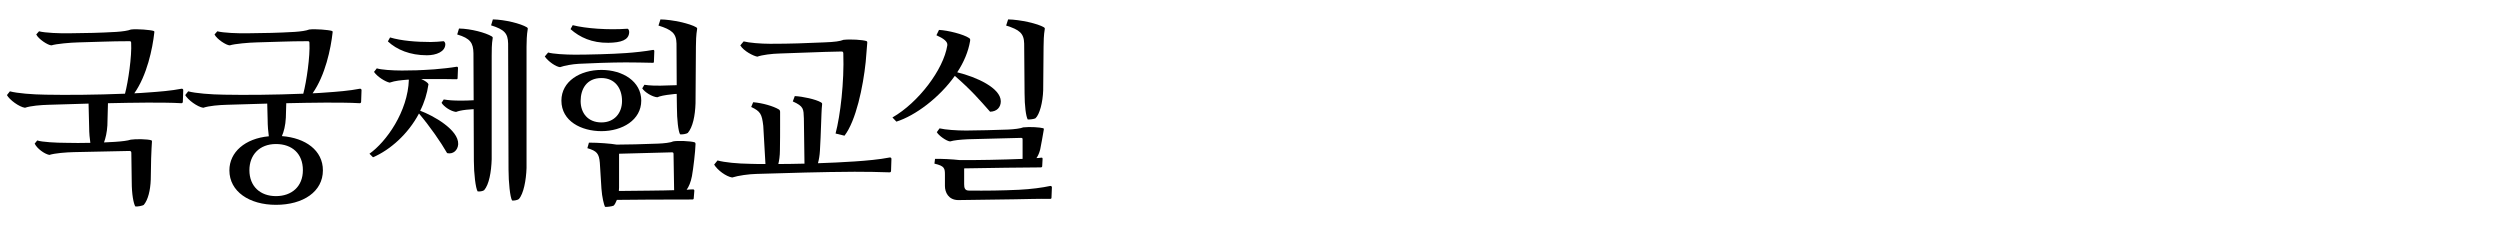 <?xml version="1.0" encoding="UTF-8"?>
<svg xmlns="http://www.w3.org/2000/svg" xmlns:xlink="http://www.w3.org/1999/xlink" width="631pt" height="60pt" viewBox="0 0 631 60" version="1.1">
<defs>
<g>
<symbol overflow="visible" id="glyph0-0">
<path style="stroke:none;" d="M 37.199 -19.102 C 39.949 -19.102 43.352 -19.102 45.801 -18.949 C 46 -18.949 46.148 -19.102 46.148 -19.301 L 46.25 -22.25 C 46.25 -22.449 46.102 -22.648 45.801 -22.602 C 43.25 -22.102 40.199 -21.852 37.199 -21.648 C 36.102 -21.551 35 -21.5 33.898 -21.449 C 37.102 -26 38.5 -32.699 38.949 -36.801 C 38.949 -36.898 39.051 -37.102 38.75 -37.199 C 38 -37.449 34.602 -37.75 33.051 -37.551 C 32.301 -37.25 30.898 -37.051 29.352 -36.949 C 24.949 -36.699 22 -36.648 17.551 -36.602 C 15.102 -36.551 11.352 -36.699 9.852 -37.102 L 9.148 -36.301 C 9.699 -35.148 12.102 -33.551 13 -33.551 C 14.25 -33.949 17.75 -34.25 19.801 -34.301 C 24.398 -34.398 27.75 -34.602 32.648 -34.602 C 32.949 -34.602 33.102 -34.551 33.102 -34.199 C 33.301 -30.801 32.352 -24.352 31.551 -21.352 C 24.148 -21.051 16.852 -21 11.551 -21.102 C 8.148 -21.148 4.352 -21.449 2.5 -21.949 L 1.75 -21 C 2.398 -19.801 4.852 -18 6.301 -17.801 C 7.801 -18.301 10.301 -18.5 12.25 -18.551 L 22.352 -18.852 L 22.5 -12.949 C 22.5 -11.398 22.648 -9.949 22.801 -8.949 C 20.699 -8.898 18.602 -8.898 16.699 -8.949 C 14.199 -8.949 10.551 -9.148 9.398 -9.551 L 8.75 -8.75 C 9.352 -7.5 11.199 -6.148 12.449 -5.898 C 13.949 -6.352 16.648 -6.551 18.602 -6.602 L 32.648 -6.898 C 32.949 -6.898 33.148 -6.801 33.148 -6.449 L 33.25 0.949 C 33.25 4 33.699 6.352 34.148 7.102 C 34.602 7.199 36 6.949 36.301 6.699 C 37.352 5.449 37.949 3.102 38.051 0.352 L 38.148 -5 C 38.199 -6.398 38.301 -8.852 38.352 -9.25 C 38.352 -9.398 38.398 -9.5 38.148 -9.602 C 37.25 -9.898 34.199 -9.949 33 -9.75 C 32.301 -9.5 30.699 -9.301 29.051 -9.199 L 26.25 -9.051 C 26.648 -10.102 27 -11.602 27.102 -13.352 L 27.25 -18.949 C 30.5 -19.051 33.801 -19.051 37.199 -19.102 Z M 37.199 -19.102 "/>
</symbol>
<symbol overflow="visible" id="glyph0-1">
<path style="stroke:none;" d="M 19.801 -34.301 C 24.398 -34.398 27.75 -34.602 32.648 -34.602 C 32.949 -34.602 33.102 -34.551 33.102 -34.199 C 33.301 -30.801 32.352 -24.352 31.551 -21.352 C 24.148 -21.051 16.852 -21 11.551 -21.102 C 8.148 -21.148 4.352 -21.449 2.5 -21.949 L 1.75 -21 C 2.398 -19.801 4.852 -18 6.301 -17.801 C 7.801 -18.301 10.301 -18.5 12.25 -18.551 L 22.449 -18.852 L 22.551 -14.898 C 22.551 -13.25 22.699 -11.602 22.852 -10.602 C 16.852 -10.051 12.898 -6.602 12.898 -2 C 12.898 3.352 17.949 6.699 24.648 6.699 C 31.551 6.699 36.5 3.352 36.5 -2 C 36.5 -7.051 32.102 -10.199 26.148 -10.648 C 26.648 -11.75 27.051 -13.352 27.148 -15.301 L 27.25 -18.949 C 30.5 -19.051 33.801 -19.051 37.199 -19.102 C 39.949 -19.102 43.352 -19.102 45.801 -18.949 C 46 -18.949 46.148 -19.102 46.148 -19.301 L 46.25 -22.25 C 46.25 -22.449 46.102 -22.648 45.801 -22.602 C 43.25 -22.102 40.199 -21.852 37.199 -21.648 C 36.102 -21.551 35 -21.5 33.898 -21.449 C 37.102 -26 38.5 -32.699 38.949 -36.801 C 38.949 -36.898 39.051 -37.102 38.75 -37.199 C 38 -37.449 34.602 -37.75 33.051 -37.551 C 32.301 -37.25 30.898 -37.051 29.352 -36.949 C 24.949 -36.699 22 -36.648 17.551 -36.602 C 15.102 -36.551 11.352 -36.699 9.852 -37.102 L 9.148 -36.301 C 9.699 -35.148 12.102 -33.551 13 -33.551 C 14.25 -33.949 17.75 -34.25 19.801 -34.301 Z M 17.949 -2.051 C 17.949 -5.852 20.449 -8.648 24.648 -8.648 C 28.75 -8.648 31.449 -6.199 31.449 -2.051 C 31.449 2.051 28.648 4.5 24.648 4.5 C 20.699 4.5 17.949 2.051 17.949 -2.051 Z M 17.949 -2.051 "/>
</symbol>
<symbol overflow="visible" id="glyph0-2">
<path style="stroke:none;" d="M 37.199 -1.648 C 39.949 -1.648 43.602 -1.602 46.051 -1.5 C 46.25 -1.5 46.398 -1.648 46.398 -1.852 L 46.5 -4.898 C 46.5 -5.102 46.352 -5.301 46.051 -5.25 C 43.5 -4.75 40.199 -4.449 37.199 -4.25 C 34.199 -4.051 31.051 -3.898 27.949 -3.801 C 28.199 -4.648 28.398 -5.898 28.449 -6.949 C 28.602 -9.398 28.648 -11.102 28.75 -13.801 C 28.801 -14.949 28.852 -17.5 29 -18.648 C 29.051 -18.949 28.898 -19.051 28.75 -19.148 C 27.398 -19.949 24.102 -20.648 22.102 -20.75 L 21.602 -19.398 C 24.398 -18.148 24.301 -17.5 24.398 -15.102 L 24.551 -3.699 C 22.25 -3.648 20.102 -3.602 17.949 -3.602 C 18.148 -4.398 18.352 -5.648 18.352 -7.051 C 18.398 -8.949 18.398 -12.148 18.398 -12.852 L 18.398 -16.75 C 18.398 -17.051 18.301 -17.25 18.051 -17.398 C 16.699 -18.199 14 -19 11.602 -19.199 L 11.102 -18 C 13.449 -16.898 13.801 -16.199 14.148 -13.25 L 14.699 -3.602 C 13.398 -3.602 12.051 -3.602 10.949 -3.648 C 7.551 -3.699 4.449 -4 2.602 -4.5 L 1.75 -3.449 C 2.602 -2.051 4.75 -0.449 6.301 -0.199 C 7.898 -0.699 10.449 -1.051 12.398 -1.102 C 20.801 -1.352 28.699 -1.602 37.199 -1.648 Z M 18.398 -31.5 C 23.852 -31.648 28.051 -31.898 33.852 -32 C 34.148 -32 34.352 -31.949 34.352 -31.5 C 34.602 -24.301 33.602 -15.852 32.398 -11.301 L 34.648 -10.75 C 37.551 -14.5 39.352 -23.102 40 -29.352 L 40.398 -34.199 C 40.398 -34.301 40.449 -34.551 40.148 -34.648 C 39.148 -34.949 36.301 -35.148 34.398 -34.949 C 33.551 -34.602 32.25 -34.398 29.449 -34.301 C 24.648 -34.102 21.301 -33.949 15.898 -33.949 C 13.5 -33.949 10.551 -34.199 9.199 -34.551 L 8.352 -33.551 C 9.199 -32.102 11.699 -30.852 12.648 -30.699 C 13.898 -31.148 16.301 -31.449 18.398 -31.5 Z M 18.398 -31.5 "/>
</symbol>
<symbol overflow="visible" id="glyph1-0">
<path style="stroke:none;" d="M 38.352 -2.199 C 38.352 1 38.75 4.852 39.25 5.602 C 39.648 5.699 40.648 5.5 40.949 5.25 C 42.148 3.949 42.801 0.449 42.898 -2.602 L 42.898 -33.25 C 42.898 -34.398 42.949 -36.25 43.199 -37.648 C 43.25 -37.898 43.148 -38 43 -38.102 C 41.449 -39.051 37.398 -40.051 34.398 -40.102 L 33.949 -38.602 C 37.301 -37.551 38.199 -36.602 38.25 -34 Z M 29.602 -4.398 C 29.602 -1.199 30.051 2.551 30.551 3.301 C 31 3.398 31.898 3.25 32.199 3 C 33.449 1.551 34 -1.602 34.102 -4.801 L 34.102 -30.949 C 34.102 -32.102 34.102 -33.949 34.352 -35.352 C 34.398 -35.602 34.301 -35.699 34.148 -35.801 C 32.602 -36.75 28.852 -37.75 25.852 -37.801 L 25.398 -36.301 C 28.75 -35.301 29.449 -34.148 29.5 -31.551 L 29.551 -19.699 C 28.5 -19.648 27.449 -19.602 26.5 -19.602 C 24.199 -19.602 23.301 -19.699 22 -19.898 L 21.449 -19.051 C 22.051 -18.051 23.801 -16.898 25.102 -16.75 C 25.801 -17 26.398 -17.148 27.699 -17.301 L 29.551 -17.449 Z M 4.148 -5.301 C 8.449 -7.148 13 -11.148 15.75 -16.352 C 18.5 -13.102 21.25 -9.148 22.852 -6.352 C 24.352 -6 25.551 -7.051 25.648 -8.602 C 25.801 -12.25 19.301 -15.852 16.051 -17.051 C 17.102 -19.102 17.801 -21.352 18.148 -23.75 C 18 -24.102 17.352 -24.602 16.301 -25.051 L 19.25 -25.051 C 21.199 -25.051 23.051 -25.051 25.199 -25 C 25.449 -25 25.5 -25.102 25.5 -25.352 L 25.602 -27.852 C 25.602 -28.102 25.398 -28.199 25.199 -28.148 C 23.801 -27.898 21.449 -27.648 19.602 -27.5 C 16 -27.25 14 -27.199 11.449 -27.199 C 9.051 -27.199 6.148 -27.398 5.102 -27.75 L 4.398 -26.852 C 5.25 -25.602 7.301 -24.352 8.352 -24.148 C 9.801 -24.648 11.199 -24.75 12.949 -24.898 L 13.199 -24.898 C 12.949 -16.852 7.5 -9.199 3.25 -6.199 Z M 7.898 -34.551 C 10.148 -32.449 13.5 -31.051 17.75 -31.051 C 20.102 -31.051 22.398 -31.949 22.398 -33.852 C 22.398 -34.148 22.199 -34.551 21.949 -34.602 C 20.852 -34.5 19.898 -34.398 18.699 -34.398 C 15.102 -34.398 11.301 -34.699 8.449 -35.551 Z M 7.898 -34.551 "/>
</symbol>
<symbol overflow="visible" id="glyph2-0">
<path style="stroke:none;" d="M 16.301 2.602 C 16.449 4.801 16.949 6.699 17.199 7.199 C 17.398 7.301 19.051 7.102 19.398 6.898 C 19.699 6.602 19.949 6.051 20.199 5.449 C 23.852 5.398 31.648 5.352 39.199 5.352 C 39.449 5.352 39.602 5.301 39.602 5 L 39.75 3.148 C 39.75 2.898 39.602 2.75 39.301 2.801 C 38.898 2.801 38.352 2.852 37.801 2.898 C 38.352 2.148 38.852 1 39.148 -0.551 C 39.5 -2.5 40 -6.75 40.051 -8.602 C 40.051 -8.852 40 -9.051 39.75 -9.102 C 38.75 -9.398 35.5 -9.551 34.352 -9.301 C 33.801 -9 32.051 -8.801 30.551 -8.75 C 26.449 -8.602 22.949 -8.5 20.148 -8.5 C 18.75 -8.75 15.648 -9 13.148 -9 L 12.75 -7.602 C 15.148 -6.898 15.699 -6.25 15.898 -3.898 Z M 16.301 -27.352 C 10.949 -27.352 6.199 -24.5 6.199 -19.602 C 6.199 -14.398 11.25 -11.898 16.301 -11.898 C 21.551 -11.898 26.352 -14.699 26.352 -19.602 C 26.352 -24.449 21.699 -27.352 16.301 -27.352 Z M 35.352 -17.898 C 35.352 -14.852 35.699 -11.852 36.148 -11.102 C 36.602 -11 37.801 -11.199 38.102 -11.449 C 39.352 -12.898 39.949 -15.75 40.051 -18.949 L 40.148 -33.25 C 40.148 -34.398 40.199 -36.25 40.449 -37.648 C 40.5 -37.898 40.398 -38 40.25 -38.102 C 38.699 -39.051 34.199 -40.051 31.199 -40.102 L 30.699 -38.551 C 34.051 -37.5 35.199 -36.602 35.25 -34 L 35.301 -23.5 C 34.75 -23.5 34.148 -23.449 33.449 -23.449 C 30.102 -23.301 28.449 -23.398 27.148 -23.602 L 26.602 -22.699 C 27.199 -21.75 29.102 -20.551 30.398 -20.449 C 31.102 -20.75 32.199 -21 34.148 -21.199 C 34.551 -21.25 34.898 -21.301 35.301 -21.301 Z M 34.051 -6.551 C 34.352 -6.551 34.5 -6.5 34.5 -6.148 L 34.648 3 C 32.352 3.102 24.801 3.148 20.699 3.199 C 20.699 2.898 20.75 2.602 20.75 2.352 L 20.75 -6.199 Z M 16.301 -25.301 C 19.699 -25.301 21.5 -22.75 21.5 -19.5 C 21.5 -16.5 19.602 -14.102 16.301 -14.102 C 12.852 -14.102 11.051 -16.5 11.051 -19.5 C 11.051 -22.5 12.551 -25.301 16.301 -25.301 Z M 9.648 -31.199 C 7.199 -31.199 3.949 -31.398 2.852 -31.75 L 2 -30.75 C 2.852 -29.5 4.801 -28.148 5.852 -28.051 C 7 -28.449 8.898 -28.801 10.602 -28.898 C 13.352 -29.051 19 -29.25 22.449 -29.25 C 24.5 -29.25 27.148 -29.199 29.301 -29.148 C 29.5 -29.148 29.551 -29.25 29.551 -29.5 L 29.648 -32.102 C 29.648 -32.352 29.449 -32.449 29.301 -32.398 C 27.352 -32.051 24.648 -31.75 22.449 -31.602 C 19.148 -31.352 12.801 -31.199 9.648 -31.199 Z M 8.5 -37.648 C 10.852 -35.551 13.949 -34.148 18.051 -34.199 C 21.301 -34.25 23.148 -34.898 23.301 -36.75 C 23.352 -37.352 23.102 -37.699 22.898 -37.75 C 18 -37.398 12.352 -37.801 9.051 -38.648 Z M 8.5 -37.648 "/>
</symbol>
<symbol overflow="visible" id="glyph3-0">
<path style="stroke:none;" d="M 30.898 -12.301 C 28.551 -12.199 22.699 -12.051 20.352 -12.051 C 17.949 -12.051 15.102 -12.25 13.648 -12.602 L 12.949 -11.648 C 13.398 -10.801 15.352 -9.398 16.301 -9.301 C 17.301 -9.602 18.801 -9.75 20.801 -9.852 L 34.199 -10.199 C 34.5 -10.199 34.602 -10.148 34.602 -9.801 L 34.602 -4.898 C 29.75 -4.699 22.898 -4.551 18.648 -4.602 C 16.949 -4.801 14 -4.949 12.5 -4.898 L 12.352 -3.699 C 14.949 -3.102 15 -2.5 15 -0.801 L 15 1.949 C 15 3.551 15.898 5.449 18.301 5.5 L 32.602 5.301 C 35.5 5.25 38.852 5.148 41.551 5.199 C 41.801 5.199 41.898 5.102 41.898 4.852 L 42 2.25 C 41.949 1.949 41.75 1.898 41.5 1.949 C 39.648 2.352 36.75 2.75 33.699 2.898 C 29.301 3.102 25.398 3.148 21.051 3.102 C 20 3.102 19.852 2.398 19.852 1.449 L 19.852 -2.5 C 26.199 -2.602 34.949 -2.75 39.199 -2.75 C 39.449 -2.75 39.551 -2.898 39.551 -3.051 L 39.648 -4.898 C 39.648 -5.148 39.551 -5.25 39.25 -5.199 C 38.949 -5.148 38.551 -5.102 38.102 -5.102 C 38.449 -5.602 38.801 -6.301 39.051 -7.301 C 39.398 -9 39.648 -10.551 39.949 -12.25 C 40 -12.5 39.949 -12.602 39.75 -12.648 C 39 -12.852 36.551 -13.051 34.75 -12.852 C 34.25 -12.602 32.449 -12.352 30.898 -12.301 Z M 2.75 -14.301 C 7.5 -15.801 13.551 -20.301 17.5 -25.852 C 21.75 -22.148 23.648 -19.898 26.398 -16.801 C 28.148 -16.852 29.102 -17.949 29.102 -19.449 C 29.051 -22.801 23 -25.551 18.102 -26.75 C 19.75 -29.25 20.898 -31.949 21.352 -34.648 C 21.398 -35.051 21.398 -35.199 21.102 -35.398 C 19.699 -36.352 15.699 -37.352 13.5 -37.449 L 12.852 -36.102 C 14.648 -35.301 15.75 -34.5 15.602 -33.551 C 14.648 -27.449 8.301 -19.102 1.75 -15.352 Z M 35.102 -21.398 C 35.102 -18.352 35.449 -15.602 35.898 -14.852 C 36.352 -14.801 37.551 -14.949 37.852 -15.148 C 38.898 -16.102 39.699 -19.148 39.801 -22.199 L 39.898 -33.25 C 39.898 -34.398 39.949 -36.25 40.199 -37.648 C 40.25 -37.898 40.148 -38 40 -38.102 C 38.449 -39.051 33.949 -40.051 30.949 -40.102 L 30.449 -38.551 C 33.801 -37.5 34.949 -36.602 35 -34 Z M 35.102 -21.398 "/>
</symbol>
</g>
</defs>
<g id="surface1">
<g style="fill:rgb(0%,0%,0%);fill-opacity:1;">
  <use xlink:href="#glyph0-0" x="0" y="45"/>
</g>
<g style="fill:rgb(0%,0%,0%);fill-opacity:1;">
  <use xlink:href="#glyph0-1" x="45" y="45"/>
</g>
<g style="fill:rgb(0%,0%,0%);fill-opacity:1;">
  <use xlink:href="#glyph1-0" x="90" y="45"/>
</g>
<g style="fill:rgb(0%,0%,0%);fill-opacity:1;">
  <use xlink:href="#glyph2-0" x="135.5" y="45"/>
</g>
<g style="fill:rgb(0%,0%,0%);fill-opacity:1;">
  <use xlink:href="#glyph0-2" x="178.5" y="45"/>
</g>
<g style="fill:rgb(0%,0%,0%);fill-opacity:1;">
  <use xlink:href="#glyph3-0" x="223.5" y="45"/>
</g>
</g>
</svg>
